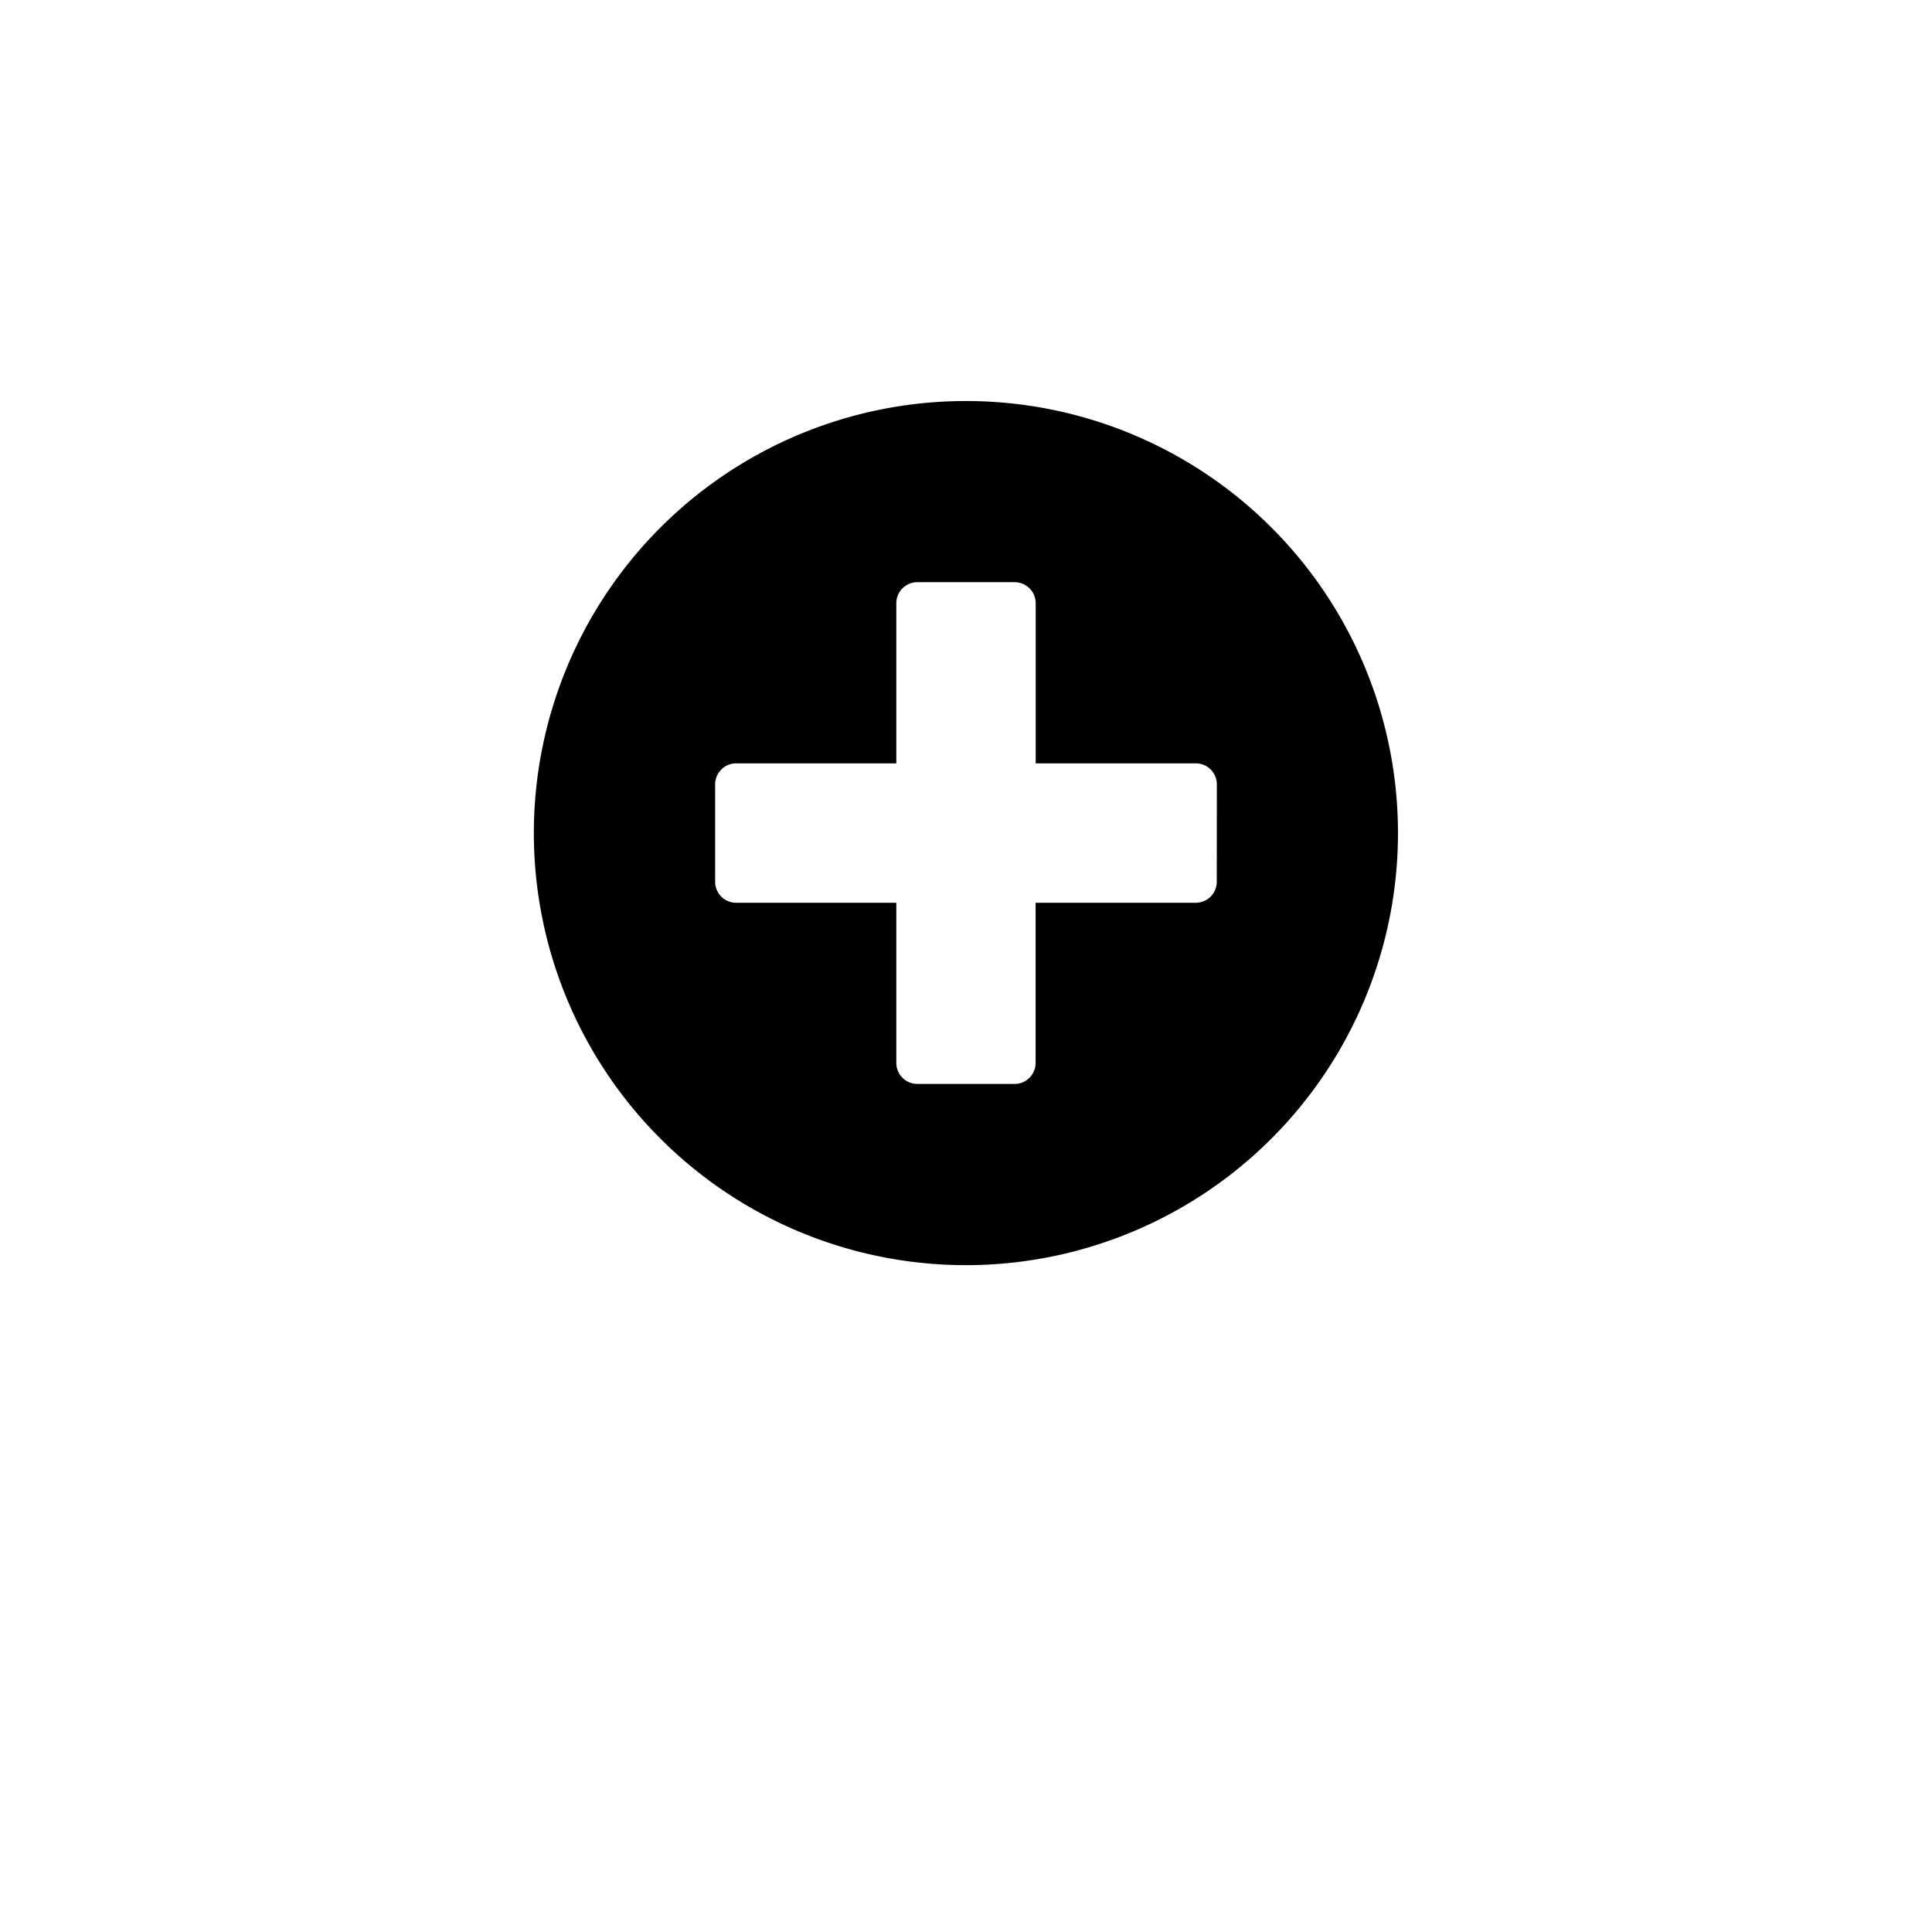 <svg xmlns="http://www.w3.org/2000/svg" xmlns:xlink="http://www.w3.org/1999/xlink" width="44" height="44" viewBox="0 0 44 44">
  <defs>
    <filter id="Ellipse_62" x="0" y="0" width="44" height="44" filterUnits="userSpaceOnUse">
      <feOffset dy="3" input="SourceAlpha"/>
      <feGaussianBlur stdDeviation="3" result="blur"/>
      <feFlood flood-opacity="0.161"/>
      <feComposite operator="in" in2="blur"/>
      <feComposite in="SourceGraphic"/>
    </filter>
  </defs>
  <g id="Group_1915" data-name="Group 1915" transform="translate(-482 -96)">
    <g transform="matrix(1, 0, 0, 1, 482, 96)" filter="url(#Ellipse_62)">
      <circle id="Ellipse_62-2" data-name="Ellipse 62" cx="13" cy="13" r="13" transform="translate(9 6)" fill="#fff"/>
    </g>
    <path id="Icon_awesome-plus-circle" data-name="Icon awesome-plus-circle" d="M10.4.563a9.84,9.84,0,1,0,9.84,9.84A9.838,9.838,0,0,0,10.4.563Zm5.713,10.951a.478.478,0,0,1-.476.476h-3.65v3.65a.478.478,0,0,1-.476.476H9.291a.478.478,0,0,1-.476-.476v-3.65H5.165a.478.478,0,0,1-.476-.476V9.291a.478.478,0,0,1,.476-.476h3.65V5.165a.478.478,0,0,1,.476-.476h2.222a.478.478,0,0,1,.476.476v3.65h3.65a.478.478,0,0,1,.476.476Z" transform="translate(493.598 104.57)"/>
  </g>
</svg>
